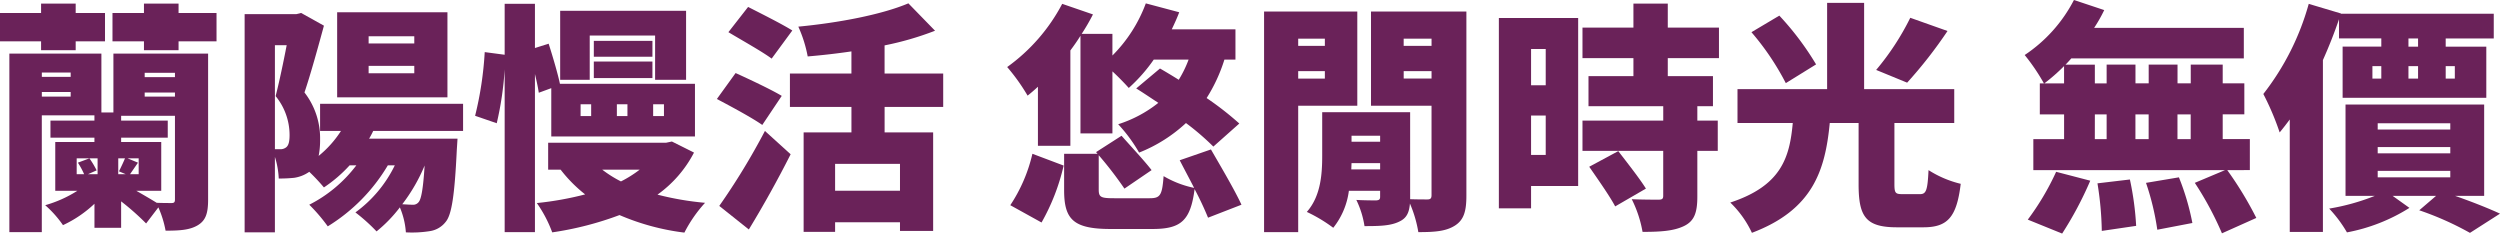 <svg xmlns="http://www.w3.org/2000/svg" width="416.112" height="38.874" viewBox="0 0 416.112 38.874">
  <g id="section4_title" transform="translate(-281.462 -4726.045)">
    <g id="Group_1559" data-name="Group 1559">
      <path id="Path_7671" data-name="Path 7671" d="M288.3,4732.924h-6.838v-4.719H288.3v-1.56h5.759v1.56h4.88v4.719h-4.88v1.48H288.3Zm27.8,26.356c0,2.28-.4,3.479-1.759,4.279s-3.119.88-5.319.88a17.176,17.176,0,0,0-1.2-3.879l-2.04,2.679a42.321,42.321,0,0,0-4.159-3.679v4.4h-4.439v-4a19.63,19.63,0,0,1-5.239,3.559,17.978,17.978,0,0,0-2.96-3.32,20.26,20.26,0,0,0,5.359-2.4H290.66v-8.119h6.519v-.72H289.86v-2.839h7.319v-.88H288.42v19.437h-5.4v-29.715h15.318v9.8h2v-9.8H316.1Zm-27.675-21.157v.72h4.8v-.72Zm4.8,4v-.76h-4.8v.76Zm1,12.917h1.24a12.773,12.773,0,0,0-1.04-1.919l1.92-.72a13.945,13.945,0,0,1,1.2,2l-1.44.64h1.6V4752.4h-3.479Zm23.276-26.835v4.719h-6.319v1.48h-5.759v-1.48h-5.239v-4.719h5.239v-1.56h5.759v1.56Zm-16.237,26.356c.32-.64.76-1.56,1-2.16h-1.12v2.639h1.24Zm2.879,3.239c1.2.68,2.56,1.48,3.4,2,.96.04,2.08.04,2.48.04.44,0,.559-.16.559-.6v-13.918h-8.958v.8h7.759v2.839h-7.759v.72H308.3v8.119Zm.281-4.679-1.32,1.919h1.439V4752.4H302.7Zm1.119-14.958v.72h5.039v-.72Zm0,3.96h5.039v-.681h-5.039Z" fill="#6a2259"/>
      <path id="Path_7672" data-name="Path 7672" d="M343.578,4747.842a12.944,12.944,0,0,1-.68,1.279h14.717l-.12,1.88c-.36,7.479-.839,10.758-1.839,11.958a4.092,4.092,0,0,1-2.68,1.56,18.885,18.885,0,0,1-3.959.2,12.89,12.89,0,0,0-1-4.159,23.142,23.142,0,0,1-3.88,4,29.862,29.862,0,0,0-3.519-3.16,21.025,21.025,0,0,0,6.559-7.838h-1.16a29.67,29.67,0,0,1-10,10.158,28.325,28.325,0,0,0-3.079-3.6,22.668,22.668,0,0,0,7.838-6.559h-1.12a22.927,22.927,0,0,1-4.279,3.679,33.1,33.1,0,0,0-2.439-2.6l-.12.08a5.812,5.812,0,0,1-2.4.92,23.664,23.664,0,0,1-2.56.119,13.92,13.92,0,0,0-.64-3.6v12.558h-5.039V4728.4h8.6l.8-.2,3.8,2.119c-.96,3.52-2.2,8.039-3.24,11.118a12.385,12.385,0,0,1,2.6,7.839,13.2,13.2,0,0,1-.24,2.72,17.561,17.561,0,0,0,3.719-4.159h-3.479v-4.52h23.8v4.52Zm-16.358,3.039h.84a1.541,1.541,0,0,0,1.04-.32c.4-.32.56-.959.56-2.039a10.257,10.257,0,0,0-2.319-6.479c.6-2.36,1.319-5.76,1.839-8.479h-1.96Zm28.716-8.639H337.579v-14.157h18.357Zm-5.519-10.158h-7.6v1.2h7.6Zm0,4.919h-7.6v1.24h7.6Zm.759,22.637c.4-.52.72-2.16.96-6.039a28.482,28.482,0,0,1-3.719,6.439c.72.04,1.28.08,1.679.08A1.161,1.161,0,0,0,351.176,4759.64Z" fill="#6a2259"/>
      <path id="Path_7673" data-name="Path 7673" d="M371.14,4741.482c-.12-.839-.36-1.959-.64-3.119v26.316h-5.039V4737.6a53.508,53.508,0,0,1-1.32,8.958l-3.6-1.24a57.146,57.146,0,0,0,1.6-10.6l3.32.44v-8.479H370.5v7.359l2.28-.72c.679,2.119,1.519,4.959,1.879,6.679h22.476v8.759H373.219v-8.039Zm25.835,9.959a19.786,19.786,0,0,1-6.079,7,49.23,49.23,0,0,0,7.919,1.361,22.39,22.39,0,0,0-3.439,4.959,39.409,39.409,0,0,1-10.8-2.92,53.9,53.9,0,0,1-11.2,2.88,21.079,21.079,0,0,0-2.56-4.879,53.23,53.23,0,0,0,8.039-1.44,23.393,23.393,0,0,1-4.08-4.12H372.7V4749.8h19.637l.96-.2Zm-17.357-12.118H374.7v-11.478h20.957v11.478H390.5v-7.359H379.618Zm-1.52,6.039h1.76v-1.96H378.1Zm11.958-9.879H380.3v-2.639h9.758Zm-9.758.8h9.758v2.76H380.3Zm1.4,18a19.573,19.573,0,0,0,3.12,1.96,19.652,19.652,0,0,0,3.119-1.96Zm2.439-8.918h1.76v-1.96h-1.76Zm6.039,0h1.8v-1.96h-1.8Z" fill="#6a2259"/>
      <path id="Path_7674" data-name="Path 7674" d="M408.34,4746.842c-1.64-1.16-5.2-3.08-7.559-4.319l3.12-4.32c2.2,1,5.879,2.72,7.679,3.8Zm-7.159,13.477a113.624,113.624,0,0,0,7.6-12.477l4.279,3.879c-2.119,4.2-4.519,8.518-6.958,12.518ZM409.9,4735.8c-1.56-1.16-5-3.08-7.2-4.4l3.28-4.2c2.119,1.08,5.639,2.84,7.359,3.92Zm18.8,8.038v4.24h8.079v16.4h-5.519v-1.44h-10.8v1.6h-5.239v-16.557h7.959v-4.24H412.94v-5.559h10.238V4734.6c-2.44.36-4.919.64-7.279.839a21.671,21.671,0,0,0-1.56-4.959c6.719-.639,13.878-2,18.317-3.878l4.439,4.558a50.335,50.335,0,0,1-8.4,2.44v4.679h9.758v5.559Zm2.56,9.478h-10.8v4.48h10.8Z" fill="#6a2259"/>
      <path id="Path_7675" data-name="Path 7675" d="M454.22,4740.483c-.56.52-1.159,1.04-1.719,1.48a32.775,32.775,0,0,0-3.4-4.76,30.264,30.264,0,0,0,9.159-10.518l5.119,1.76a33.938,33.938,0,0,1-1.88,3.24h5.119v3.6a24.113,24.113,0,0,0,5.559-8.678l5.559,1.479c-.359.96-.8,1.92-1.239,2.839h10.6v5.04h-1.838a26.909,26.909,0,0,1-2.96,6.4,50.922,50.922,0,0,1,5.439,4.24l-4.319,3.839a42.225,42.225,0,0,0-4.56-3.919,24.916,24.916,0,0,1-7.8,4.919,25.59,25.59,0,0,0-3.48-4.719,20.872,20.872,0,0,0,6.68-3.56c-1.281-.84-2.52-1.68-3.68-2.4l3.959-3.32c.96.56,2.04,1.2,3.12,1.88a18.78,18.78,0,0,0,1.64-3.359h-5.8a26.949,26.949,0,0,1-4.159,4.719c-.6-.68-1.68-1.8-2.72-2.76v10.318H461.3V4732c-.519.84-1.08,1.64-1.68,2.44v15.877h-5.4Zm-4.6,19.716a26.009,26.009,0,0,0,3.68-8.558l5.2,1.96a34.94,34.94,0,0,1-3.679,9.478Zm32.915,2.08a51.927,51.927,0,0,0-2.24-4.759c-.68,5.319-2.32,6.639-7.039,6.639h-6.918c-6.24,0-7.759-1.6-7.759-6.479v-6.039h5.559l-.24-.28,4.239-2.719c1.52,1.719,3.839,4.2,5,5.718l-4.519,3.08a62.08,62.08,0,0,0-4.279-5.559v5.719c0,1.28.36,1.44,2.6,1.44h5.879c1.76,0,2.08-.48,2.32-3.68a16.775,16.775,0,0,0,5.08,1.96c-.8-1.56-1.68-3.2-2.4-4.6l5.2-1.8c1.64,2.84,3.96,6.759,5.079,9.2Z" fill="#6a2259"/>
      <path id="Path_7676" data-name="Path 7676" d="M497.54,4743.643v21.036h-5.68v-36.714h15.518v15.678Zm0-11.159v1.2h4.438v-1.2Zm4.438,6.639v-1.24H497.54v1.24Zm23.557,19.477c0,2.559-.4,4.039-1.92,5s-3.439,1.08-6.079,1.08a20.334,20.334,0,0,0-1.4-4.76c-.12,1.52-.559,2.44-1.759,3-1.44.72-3.32.76-5.8.76a15.352,15.352,0,0,0-1.36-4.36c1.28.08,2.879.08,3.319.08.48-.04.64-.159.64-.6v-1h-5.2a12.415,12.415,0,0,1-2.6,6.159,25.16,25.16,0,0,0-4.4-2.64c2.36-2.679,2.56-6.4,2.56-9.4v-7.2h14.637V4759.2c1.16.04,2.4.04,2.879.04.521,0,.681-.2.681-.72v-14.877H509.657v-15.678h15.878Zm-14.358-4.36V4753.2h-4.759l-.04,1.039Zm-4.759-5.6v1h4.759v-1Zm8.678-16.158v1.2h4.64v-1.2Zm4.64,6.639v-1.24H515.1v1.24Z" fill="#6a2259"/>
      <path id="Path_7677" data-name="Path 7677" d="M544.138,4757H536.3v3.72h-5.36v-31.675h13.2Zm-7.838-22.8v6.039h2.439V4734.2Zm2.439,17.637v-6.559H536.3v6.559Zm20.316-16.117v3h7.52v5h-2.6v2.4h3.4v5.039h-3.4v7.6c0,2.639-.48,4.079-2.24,4.919s-4,.96-6.879.96a19.686,19.686,0,0,0-1.8-5.439c1.68.08,3.84.08,4.44.08s.8-.12.8-.64v-7.479H544.858v-5.039H558.3v-2.4H545.858v-5h7.479v-3h-8.479v-5.079h8.479v-4h5.718v4h8.519v5.079Zm-8.238,15.477c1.44,1.88,3.56,4.559,4.6,6.239L550.3,4760.4c-.88-1.679-2.88-4.519-4.32-6.6Z" fill="#6a2259"/>
      <path id="Path_7678" data-name="Path 7678" d="M601.015,4758.36c1.04,0,1.281-.6,1.44-4a17.494,17.494,0,0,0,5.359,2.28c-.679,5.639-2.239,7.239-6.239,7.239h-4.358c-5.2,0-6.4-1.76-6.4-7.159v-10.2h-4.8c-.759,7.878-2.8,14.438-12.958,18.277a16.886,16.886,0,0,0-3.6-5.039c8.518-2.8,9.879-7.519,10.4-13.238h-9.2v-5.639h14.917v-14.358h6.159v14.358h15v5.639h-9.958v10.118c0,1.56.16,1.72,1.359,1.72ZM578.7,4739.883a43.359,43.359,0,0,0-5.719-8.479l4.64-2.759a47.421,47.421,0,0,1,6.118,8.119Zm26.916-8.679a74.42,74.42,0,0,1-6.719,8.6l-5.159-2.119a42.831,42.831,0,0,0,5.679-8.679Z" fill="#6a2259"/>
      <path id="Path_7679" data-name="Path 7679" d="M652.176,4754.36a59.086,59.086,0,0,1,4.838,7.959l-5.718,2.56a53.406,53.406,0,0,0-4.52-8.4l5.039-2.121H619.9V4749.2h5.119v-4.119h-4.04v-5.159h.681a32.82,32.82,0,0,0-3.2-4.719,24.5,24.5,0,0,0,8.2-9.159l5.039,1.68a24.451,24.451,0,0,1-1.68,2.96h24.916v5.079H626.219c-.319.36-.639.719-.959,1.04h4.879v3.119H632.1V4736.8h4.8v3.119h2.2V4736.8h4.8v3.119h2.2V4736.8h5.32v3.119h3.6v5.159h-3.6v4.119h4.518v5.159Zm-33.2,8.239a43.045,43.045,0,0,0,4.719-7.958l5.68,1.479a58.644,58.644,0,0,1-4.68,8.8Zm6.039-22.676v-2.88a30.718,30.718,0,0,1-3.28,2.88Zm5.119,9.278H632.1v-4.119h-1.959Zm5.839,6.719a49.077,49.077,0,0,1,1.04,7.719l-5.719.84a54.293,54.293,0,0,0-.72-7.919Zm.92-10.838v4.119h2.2v-4.119Zm7.238,10.479a40.9,40.9,0,0,1,2.241,7.6l-5.84,1.12a42.692,42.692,0,0,0-1.879-7.8Zm-.24-10.479v4.119h2.2v-4.119Z" fill="#6a2259"/>
      <path id="Path_7680" data-name="Path 7680" d="M670.779,4729.245c-.76,2.239-1.68,4.559-2.68,6.8v28.6H662.58v-18.717q-.84,1.14-1.68,2.16a44.883,44.883,0,0,0-2.719-6.4,42.989,42.989,0,0,0,7.559-15l5.358,1.6v.04h25.437v4.119h-8v1.36h6.759v8.518H671.379V4733.8h6.439v-1.36h-7.039Zm19.316,29.4c2.76.96,5.68,2.12,7.479,2.96l-5,3.2a50.7,50.7,0,0,0-8.439-3.76l2.8-2.4H679.7l2.8,2a29.79,29.79,0,0,1-10.4,4.079,21.19,21.19,0,0,0-2.959-3.959,36.553,36.553,0,0,0,7.6-2.12h-4.879v-15.2h23.076v15.2Zm-13.757-19.517h1.48v-2.08h-1.48Zm.88,8.479H689.3v-1.04H677.218Zm0,3.959H689.3v-1.039H677.218Zm0,4H689.3v-1.08H677.218Zm6.718-23.117h-1.6v1.36h1.6Zm-1.6,6.679h1.6v-2.08h-1.6Zm6.2-2.08v2.08h1.519v-2.08Z" fill="#6a2259"/>
    </g>
  </g>
</svg>

